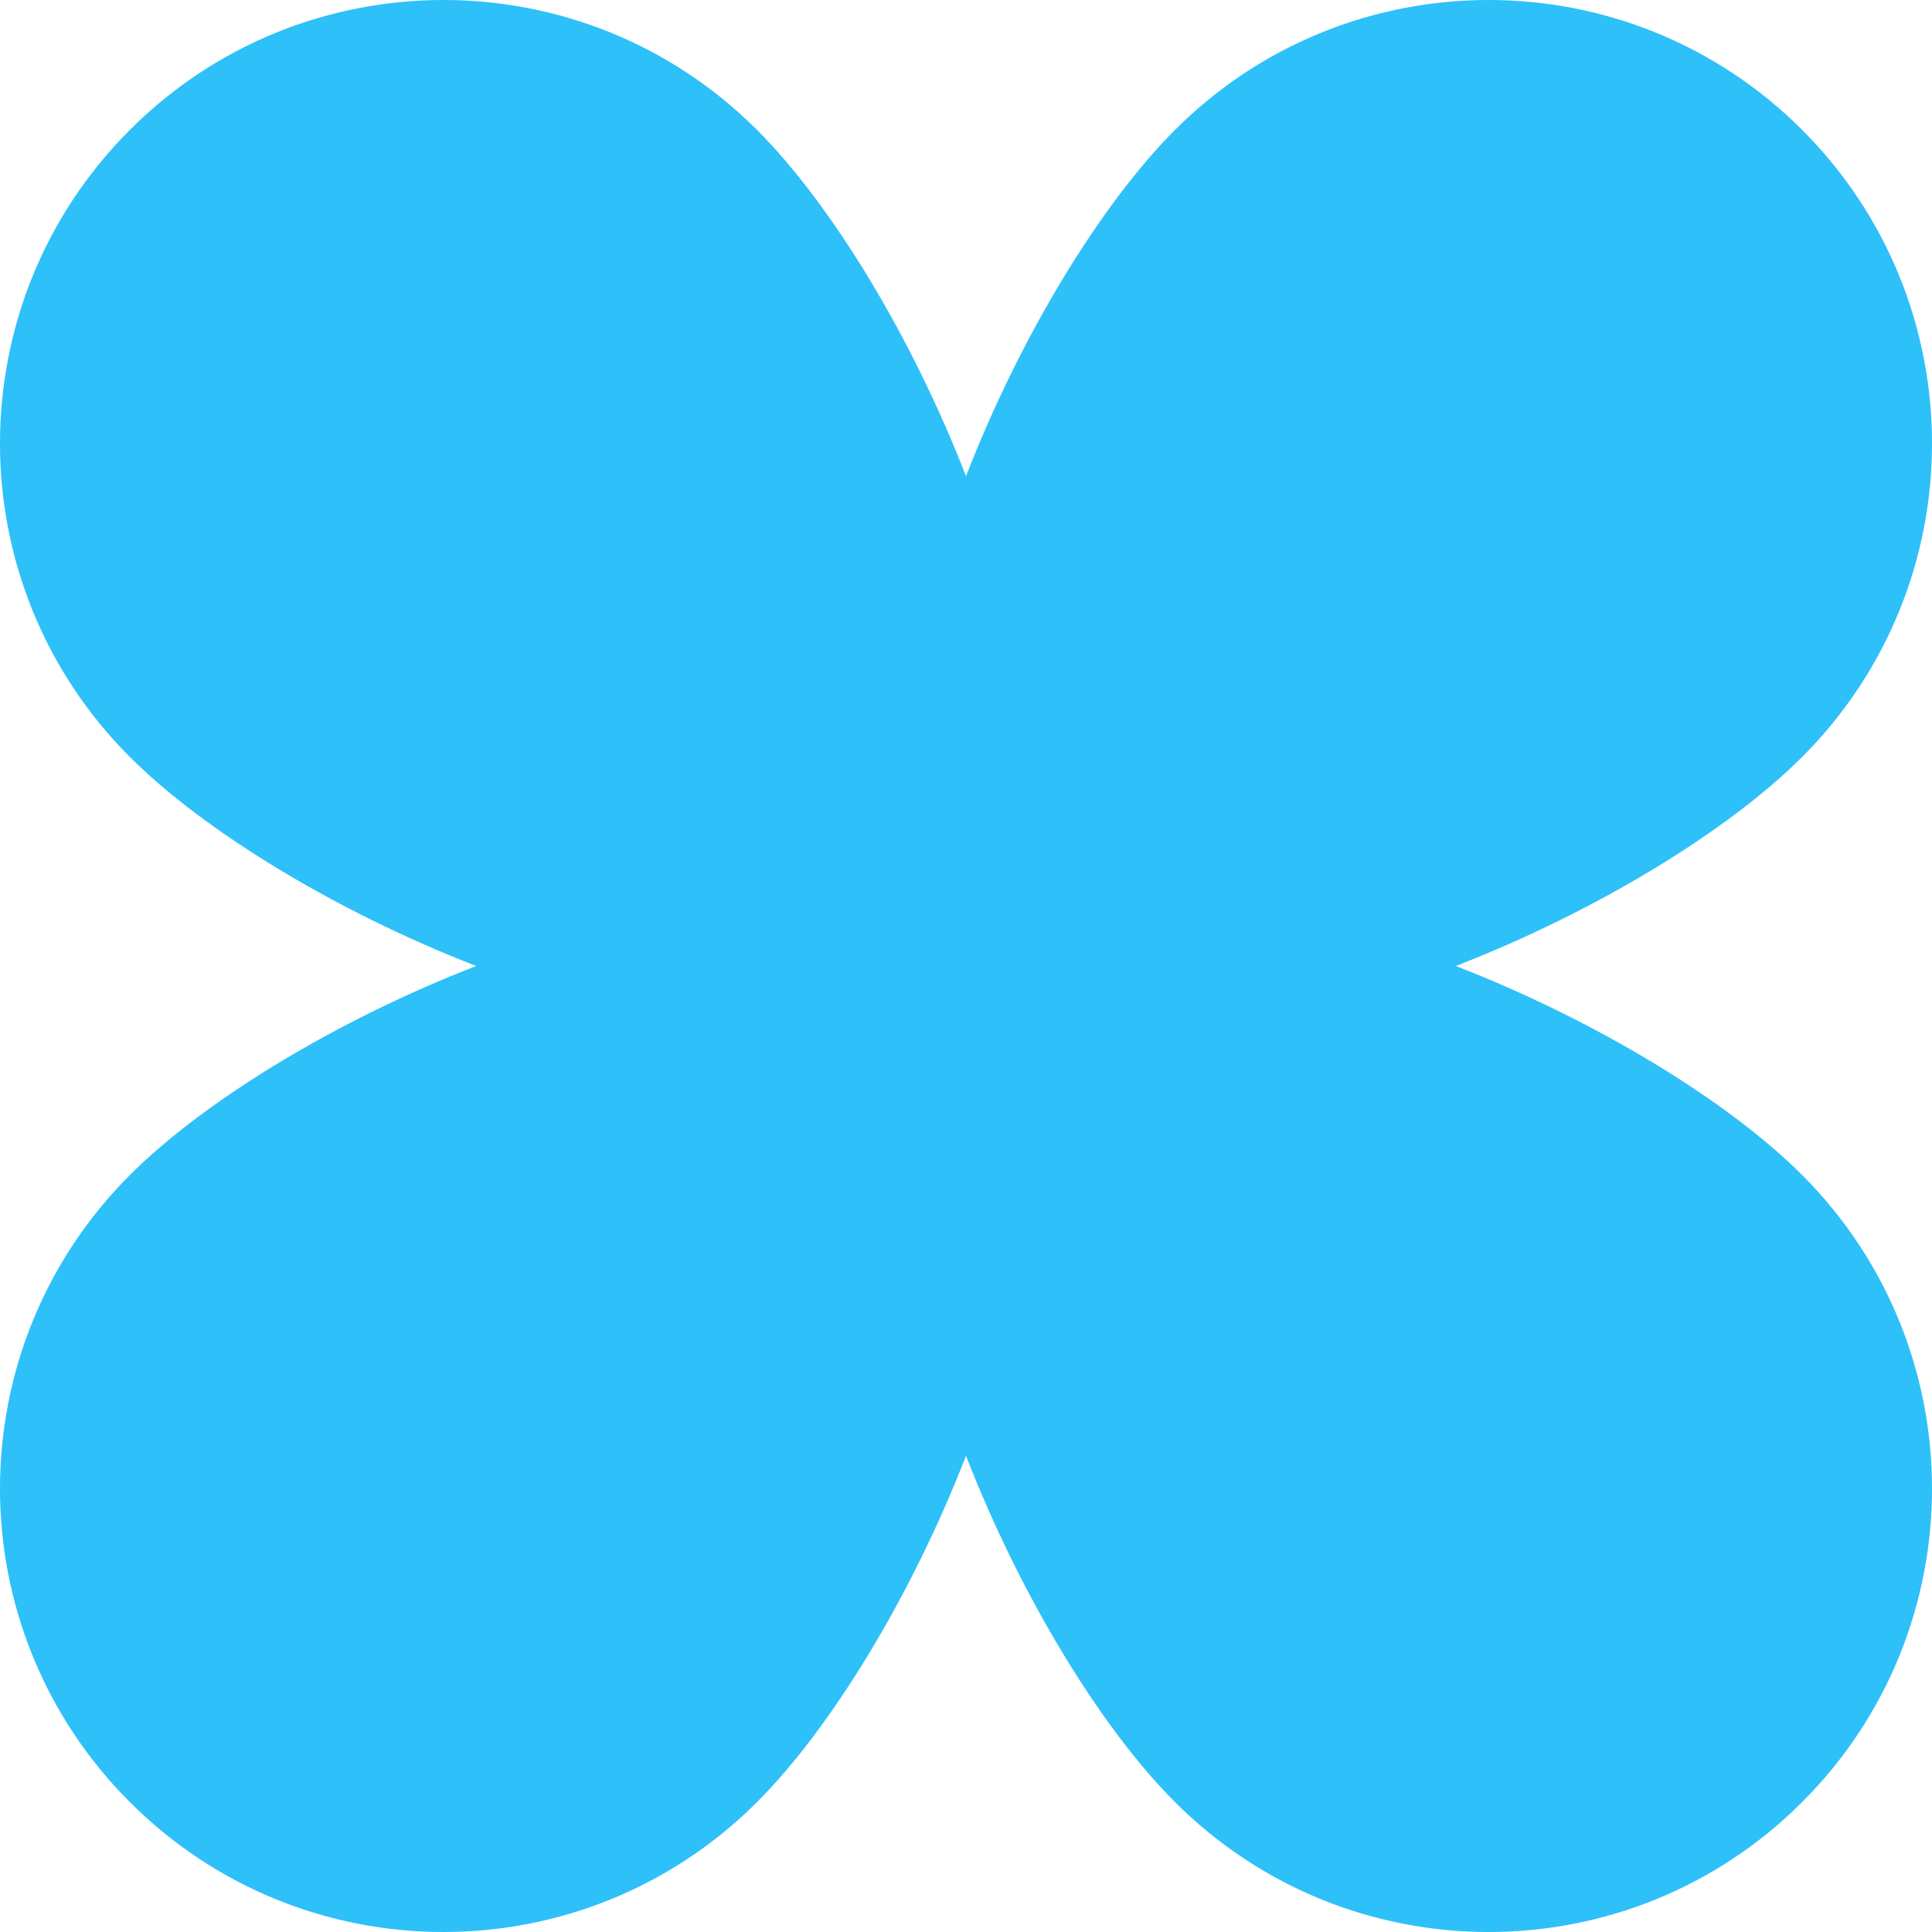 <svg width="53" height="53" viewBox="0 0 53 53" fill="none" xmlns="http://www.w3.org/2000/svg">
<path d="M39.937 26.5C43.786 25.006 47.406 22.797 49.437 20.766C54.188 16.015 54.188 8.313 49.437 3.563C44.687 -1.188 36.985 -1.188 32.234 3.563C30.203 5.594 27.994 9.214 26.5 13.063C25.006 9.214 22.797 5.594 20.766 3.563C16.015 -1.188 8.313 -1.188 3.563 3.563C-1.188 8.313 -1.188 16.015 3.563 20.766C5.594 22.797 9.214 25.006 13.063 26.5C9.214 27.994 5.594 30.203 3.563 32.234C-1.188 36.985 -1.188 44.687 3.563 49.437C8.313 54.188 16.015 54.188 20.766 49.437C22.797 47.406 25.006 43.786 26.5 39.937C27.994 43.786 30.203 47.406 32.234 49.437C36.985 54.188 44.687 54.188 49.437 49.437C54.188 44.687 54.188 36.985 49.437 32.234C47.406 30.203 43.786 27.994 39.937 26.5Z" fill="#2EC0F9"/>
</svg>

